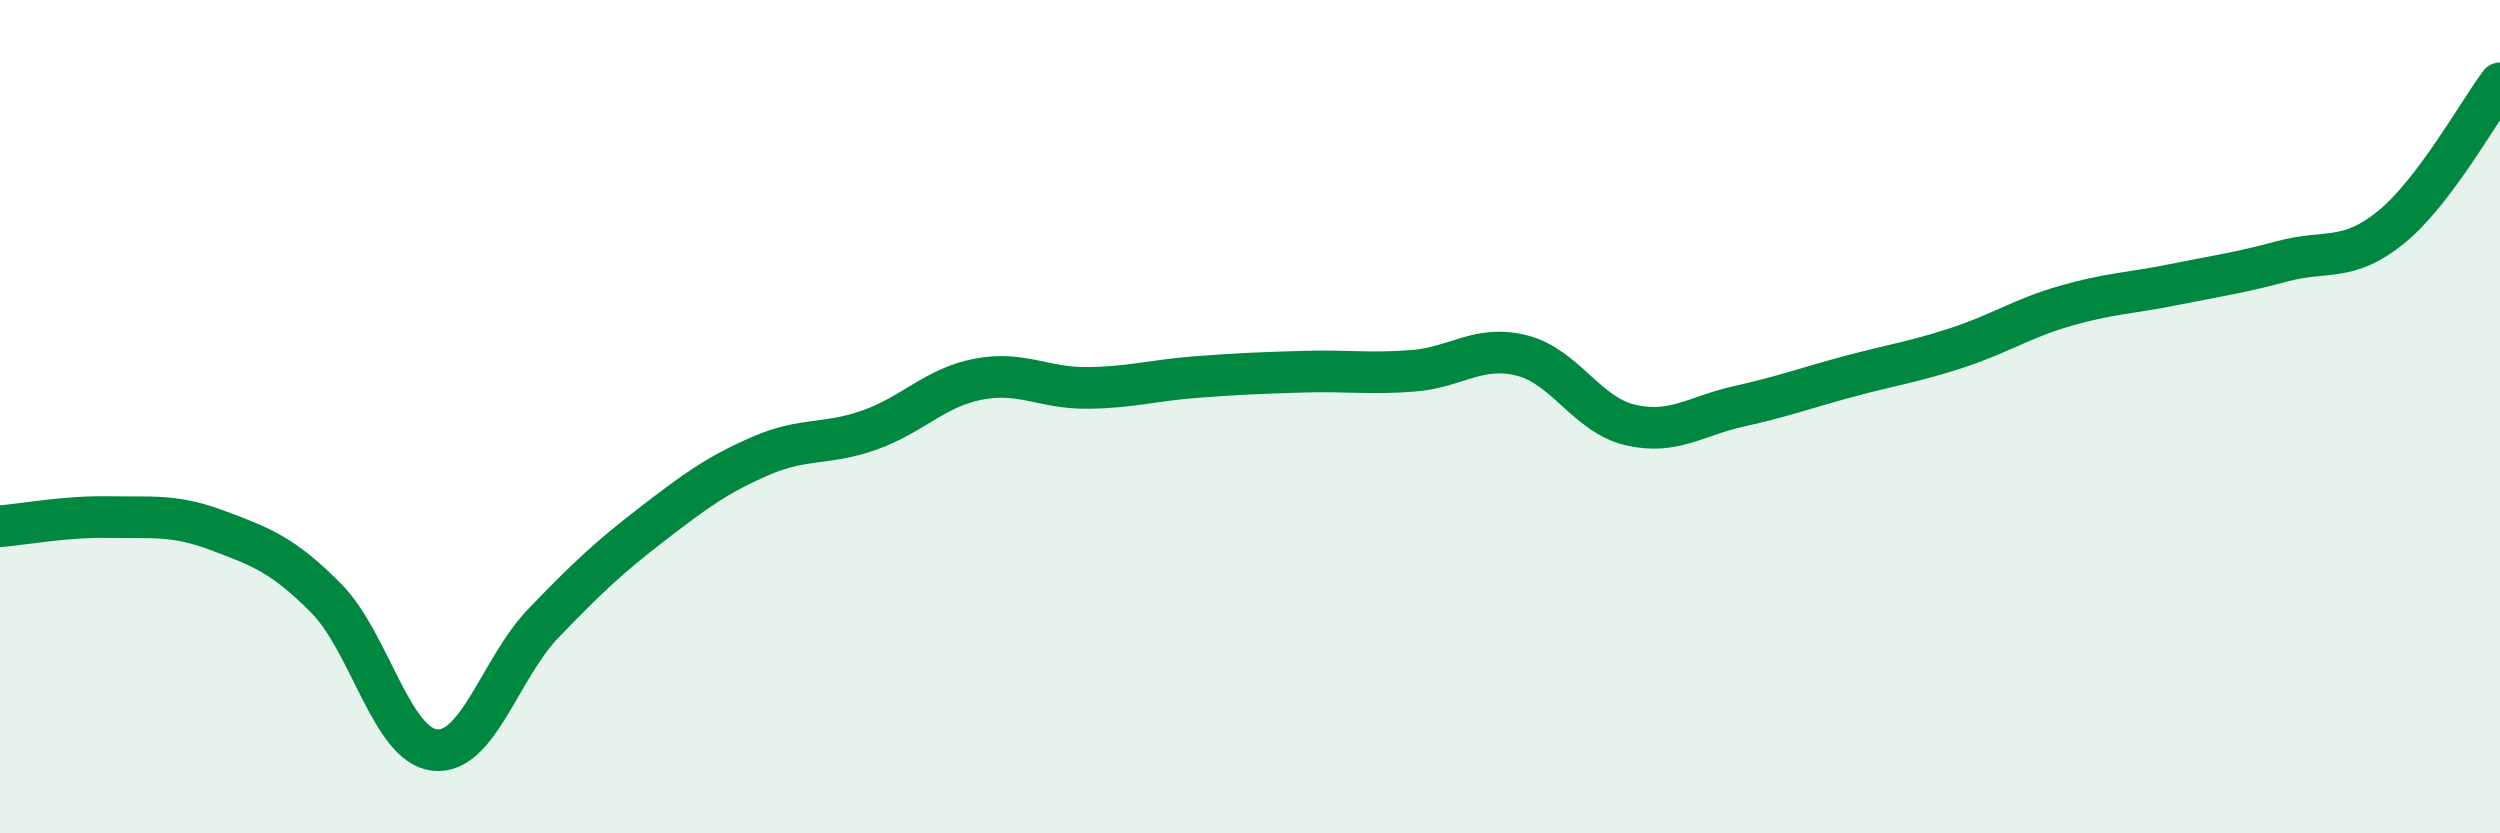 
    <svg width="60" height="20" viewBox="0 0 60 20" xmlns="http://www.w3.org/2000/svg">
      <path
        d="M 0,12.63 C 0.52,12.59 1.57,12.39 2.61,12.41 C 3.65,12.43 4.18,12.34 5.22,12.73 C 6.26,13.12 6.79,13.31 7.83,14.36 C 8.87,15.41 9.39,17.88 10.43,18 C 11.47,18.12 12,16.04 13.04,14.96 C 14.08,13.88 14.61,13.38 15.65,12.58 C 16.69,11.78 17.22,11.39 18.26,10.94 C 19.3,10.49 19.83,10.69 20.87,10.32 C 21.91,9.95 22.44,9.3 23.48,9.1 C 24.52,8.9 25.05,9.32 26.09,9.31 C 27.13,9.3 27.66,9.13 28.7,9.05 C 29.74,8.97 30.26,8.95 31.3,8.92 C 32.34,8.89 32.87,8.98 33.91,8.9 C 34.95,8.82 35.48,8.27 36.52,8.53 C 37.56,8.79 38.09,9.96 39.13,10.2 C 40.17,10.44 40.7,9.98 41.74,9.75 C 42.78,9.52 43.31,9.32 44.35,9.04 C 45.39,8.76 45.92,8.69 46.96,8.35 C 48,8.01 48.53,7.64 49.57,7.34 C 50.61,7.04 51.13,7.04 52.17,6.83 C 53.21,6.62 53.74,6.55 54.78,6.27 C 55.82,5.99 56.35,6.3 57.39,5.45 C 58.43,4.6 59.48,2.69 60,2L60 20L0 20Z"
        fill="#008740"
        opacity="0.1"
        stroke-linecap="round"
        stroke-linejoin="round"
      />
      <path
        d="M 0,12.63 C 0.52,12.59 1.57,12.39 2.61,12.41 C 3.65,12.43 4.18,12.34 5.22,12.73 C 6.26,13.12 6.79,13.31 7.83,14.36 C 8.87,15.41 9.39,17.88 10.43,18 C 11.47,18.12 12,16.04 13.04,14.96 C 14.08,13.88 14.61,13.38 15.65,12.58 C 16.69,11.78 17.22,11.39 18.26,10.94 C 19.3,10.49 19.83,10.69 20.87,10.32 C 21.91,9.95 22.44,9.3 23.48,9.1 C 24.52,8.9 25.05,9.32 26.09,9.31 C 27.13,9.3 27.66,9.13 28.7,9.05 C 29.74,8.97 30.26,8.95 31.3,8.92 C 32.34,8.89 32.87,8.98 33.91,8.9 C 34.95,8.82 35.48,8.27 36.52,8.53 C 37.56,8.79 38.09,9.96 39.13,10.2 C 40.17,10.44 40.7,9.98 41.74,9.75 C 42.78,9.52 43.31,9.32 44.35,9.04 C 45.39,8.76 45.92,8.69 46.96,8.35 C 48,8.01 48.53,7.64 49.57,7.34 C 50.61,7.04 51.13,7.04 52.17,6.83 C 53.21,6.62 53.74,6.55 54.78,6.27 C 55.82,5.99 56.35,6.3 57.39,5.45 C 58.43,4.6 59.48,2.69 60,2"
        stroke="#008740"
        stroke-width="1"
        fill="none"
        stroke-linecap="round"
        stroke-linejoin="round"
      />
    </svg>
  